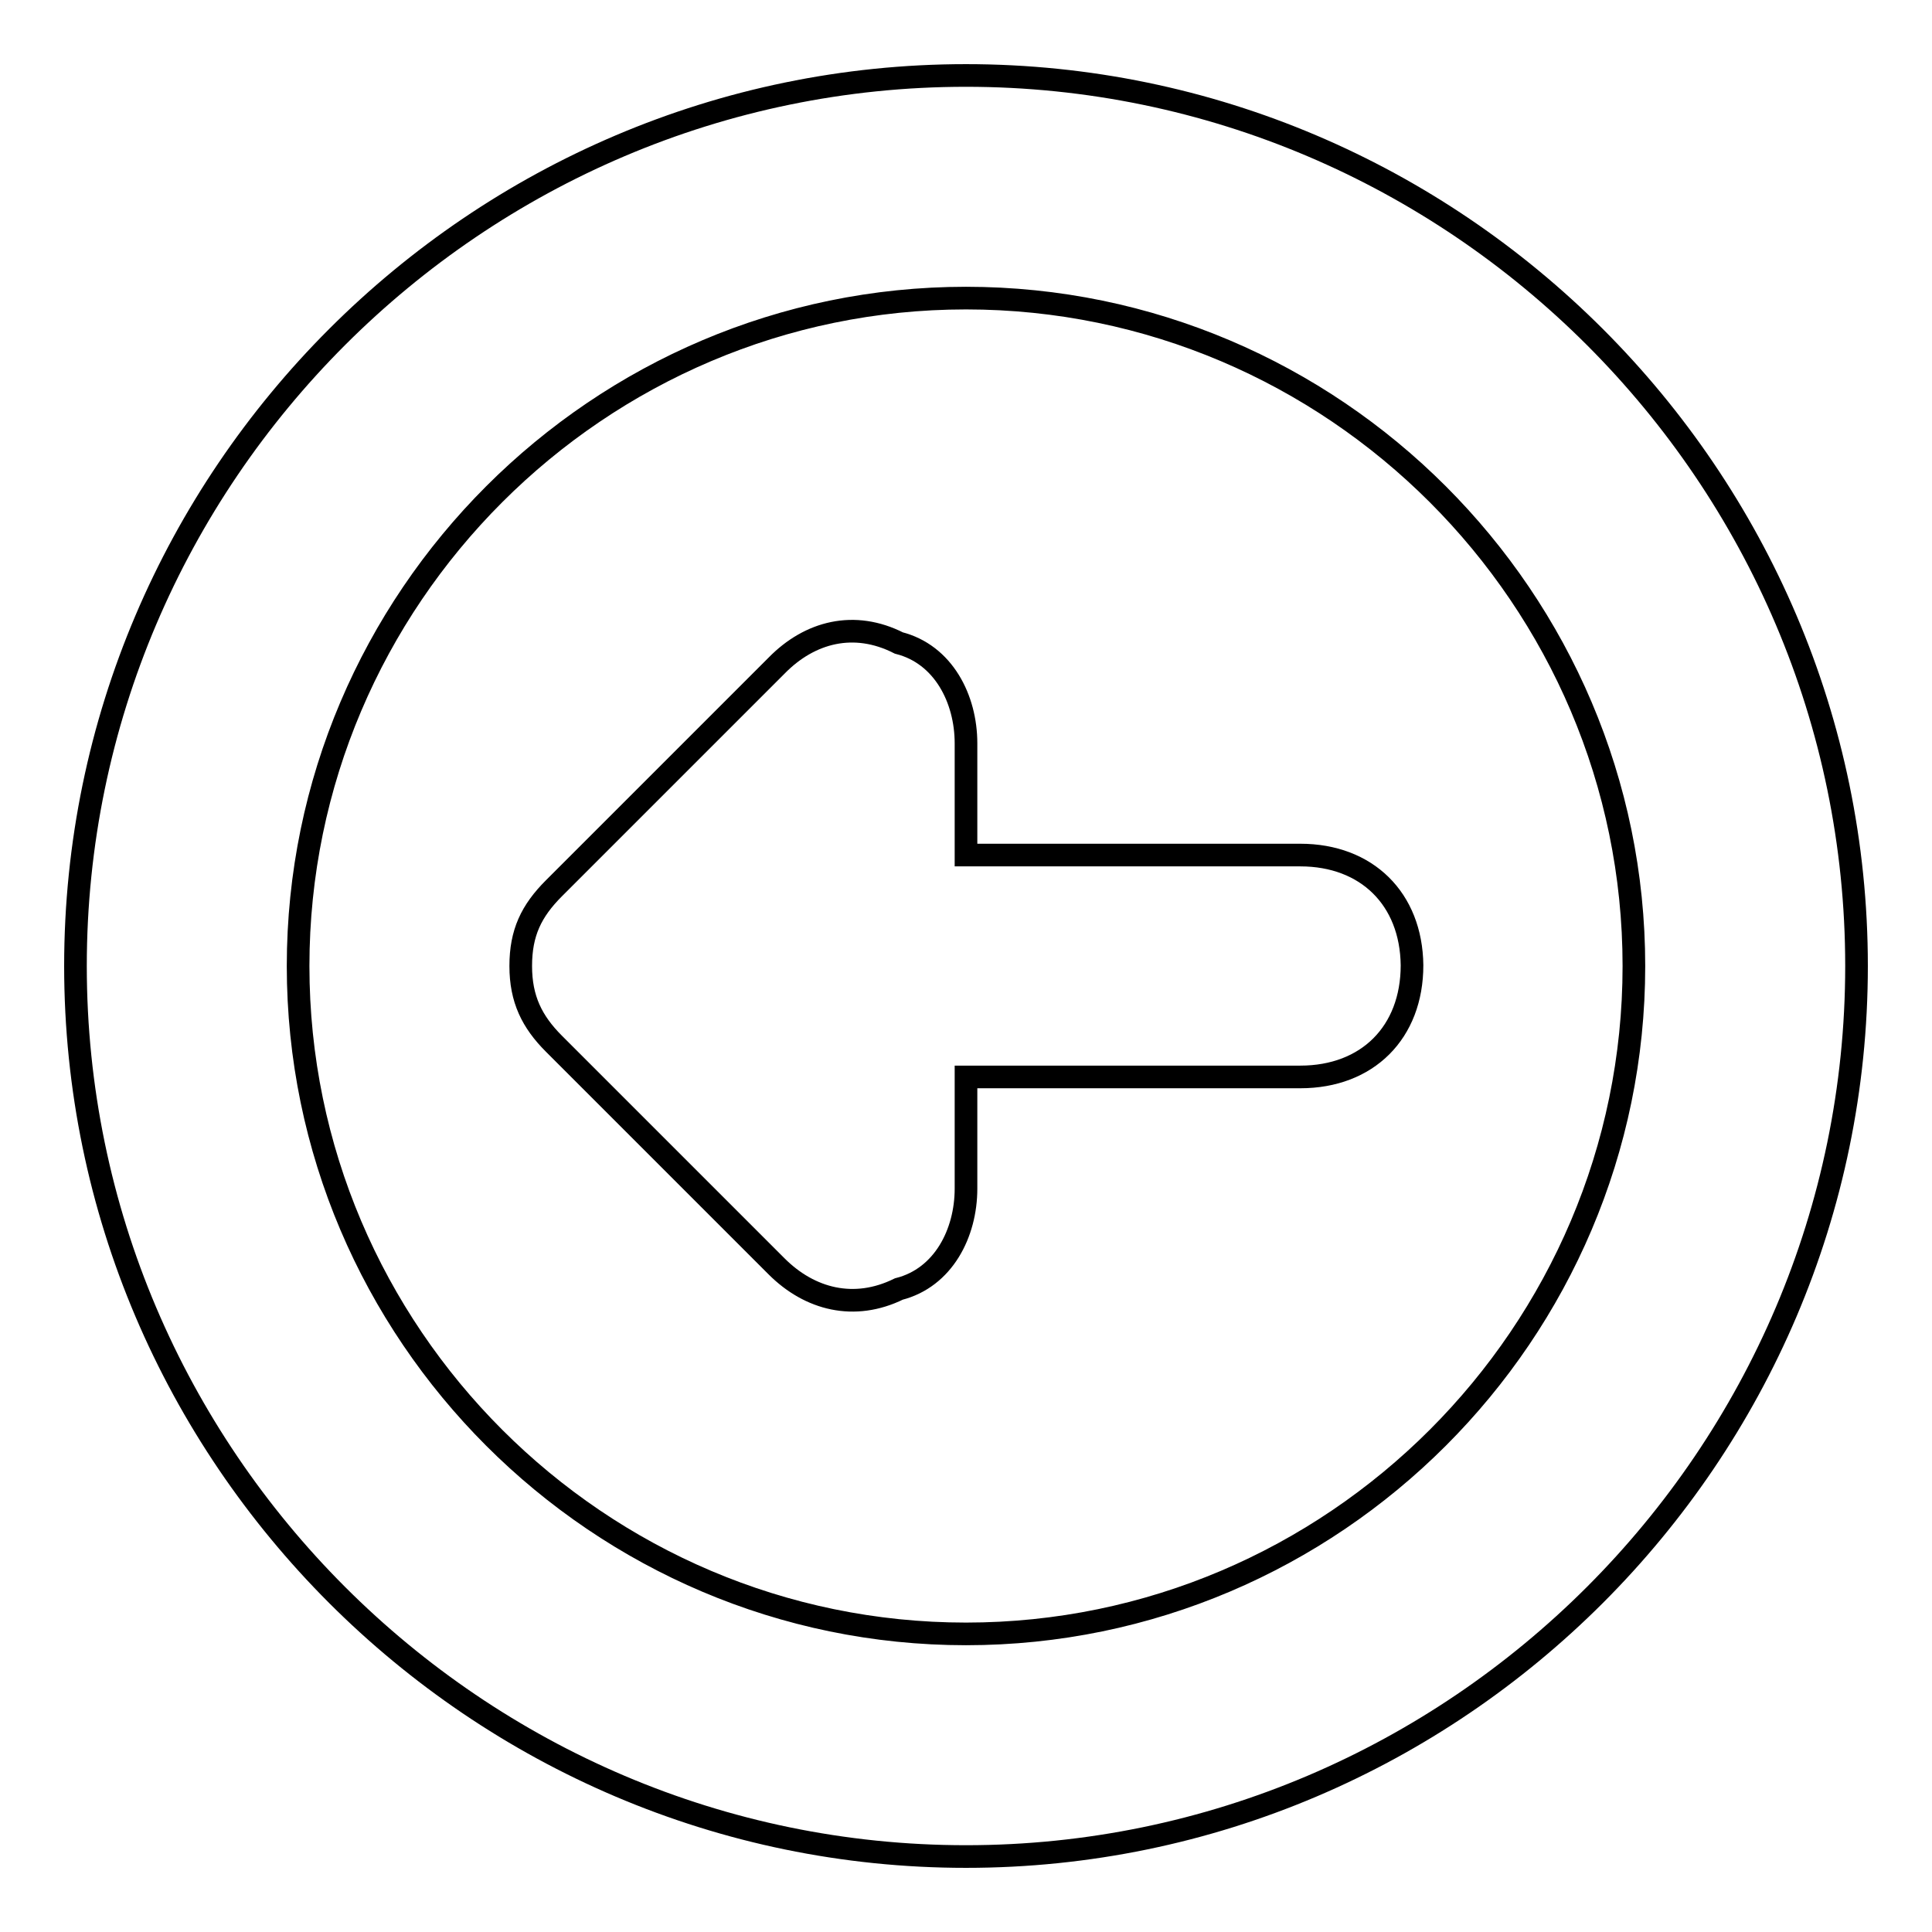 <?xml version="1.0" encoding="utf-8"?>
<!-- Svg Vector Icons : http://www.onlinewebfonts.com/icon -->
<!DOCTYPE svg PUBLIC "-//W3C//DTD SVG 1.1//EN" "http://www.w3.org/Graphics/SVG/1.1/DTD/svg11.dtd">
<svg version="1.1" xmlns="http://www.w3.org/2000/svg" xmlns:xlink="http://www.w3.org/1999/xlink" x="0px" y="0px" viewBox="0 0 256 256" enable-background="new 0 0 256 256" xml:space="preserve">
<g><g><path stroke-width="3" fill-opacity="0" stroke="#000000"  d="M128,10C63.1,10,10,63.1,10,128s53.1,118,118,118s118-53.1,118-118S192.9,10,128,10z M128,216.5c-48.7,0-88.5-39.8-88.5-88.5c0-48.7,39.8-88.5,88.5-88.5c48.7,0,88.5,39.8,88.5,88.5C216.5,176.7,176.7,216.5,128,216.5z M172.3,113.3H128V98.5c0-5.9-3-11.8-8.9-13.3c-5.9-3-11.8-1.5-16.2,3l-29.5,29.5c-3,3-4.4,5.9-4.4,10.3c0,4.4,1.5,7.4,4.4,10.3l29.5,29.5c4.4,4.4,10.3,5.9,16.2,3c5.9-1.5,8.9-7.4,8.9-13.3v-14.8h44.3c8.9,0,14.8-5.9,14.8-14.8C187,119.1,181.1,113.3,172.3,113.3z"/></g></g>
</svg>